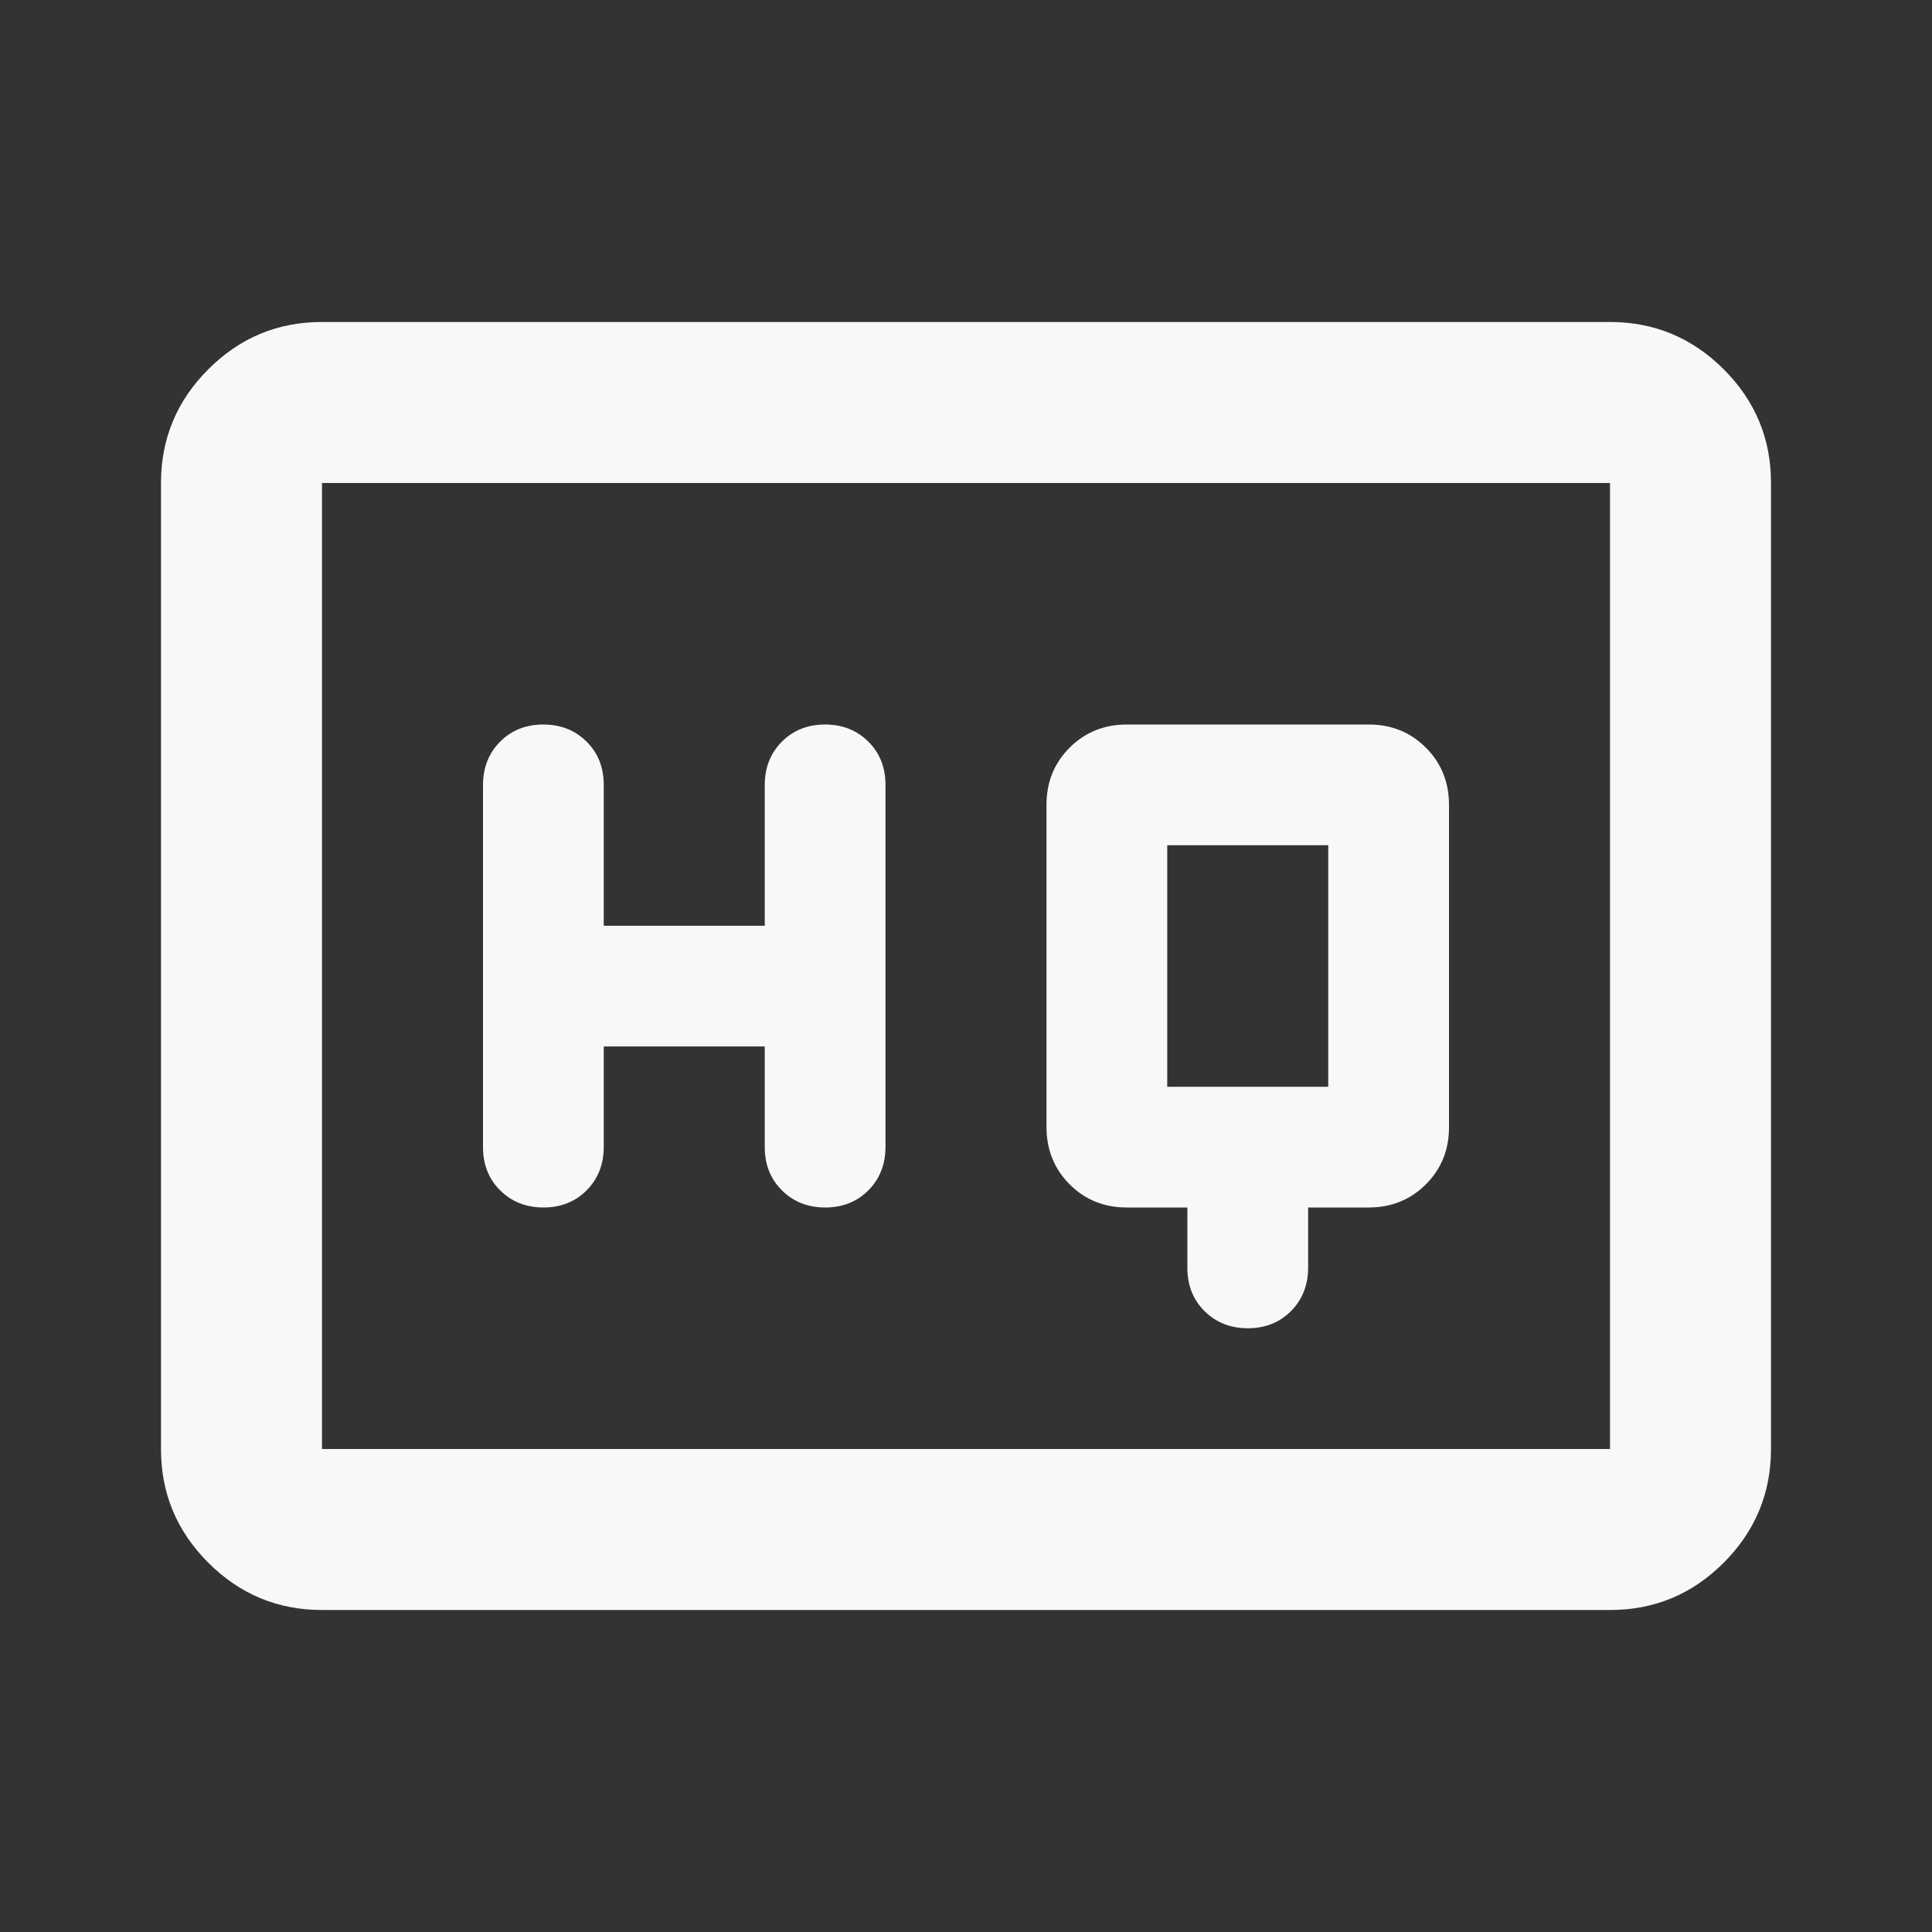<svg width="131" height="131" viewBox="0 0 131 131" fill="none" xmlns="http://www.w3.org/2000/svg">
<rect x="0" y="0" width="131" height="131" fill="#333333" stroke="none"/>
<g id="material-symbols:high-quality-outline-rounded">
<path id="Vector" d="M80.51 81.875V85.969C80.51 87.151 80.898 88.128 81.673 88.9C82.448 89.671 83.425 90.059 84.604 90.062C85.787 90.062 86.764 89.675 87.535 88.9C88.307 88.125 88.694 87.148 88.698 85.969V81.875H92.791C94.338 81.875 95.635 81.351 96.683 80.303C97.731 79.255 98.254 77.96 98.25 76.417V54.583C98.25 53.037 97.726 51.739 96.678 50.691C95.63 49.644 94.334 49.121 92.791 49.125H76.416C74.87 49.125 73.573 49.649 72.525 50.697C71.477 51.745 70.954 53.04 70.958 54.583V76.417C70.958 77.963 71.482 79.26 72.53 80.308C73.578 81.356 74.874 81.879 76.416 81.875H80.51ZM40.937 70.958H51.854V77.781C51.854 78.964 52.242 79.941 53.017 80.712C53.792 81.484 54.769 81.871 55.948 81.875C57.13 81.875 58.107 81.487 58.879 80.712C59.65 79.937 60.038 78.96 60.041 77.781V53.219C60.041 52.036 59.654 51.059 58.879 50.288C58.104 49.516 57.127 49.129 55.948 49.125C54.765 49.125 53.788 49.513 53.017 50.288C52.245 51.063 51.858 52.04 51.854 53.219V62.771H40.937V53.219C40.937 52.036 40.55 51.059 39.775 50.288C39 49.516 38.023 49.129 36.844 49.125C35.661 49.125 34.684 49.513 33.913 50.288C33.141 51.063 32.754 52.04 32.75 53.219V77.781C32.75 78.964 33.137 79.941 33.913 80.712C34.688 81.484 35.665 81.871 36.844 81.875C38.026 81.875 39.003 81.487 39.775 80.712C40.546 79.937 40.934 78.96 40.937 77.781V70.958ZM79.146 73.687V57.312H90.062V73.687H79.146ZM21.833 109.167C18.831 109.167 16.26 108.097 14.121 105.957C11.981 103.817 10.913 101.248 10.916 98.25V32.75C10.916 29.748 11.986 27.177 14.126 25.037C16.266 22.898 18.835 21.83 21.833 21.833H109.167C112.169 21.833 114.739 22.903 116.879 25.043C119.019 27.182 120.087 29.752 120.083 32.75V98.25C120.083 101.252 119.013 103.823 116.874 105.963C114.734 108.102 112.165 109.17 109.167 109.167H21.833ZM21.833 98.25H109.167V32.75H21.833V98.25Z" fill="#F8F8F8"/>
</g>
</svg>
